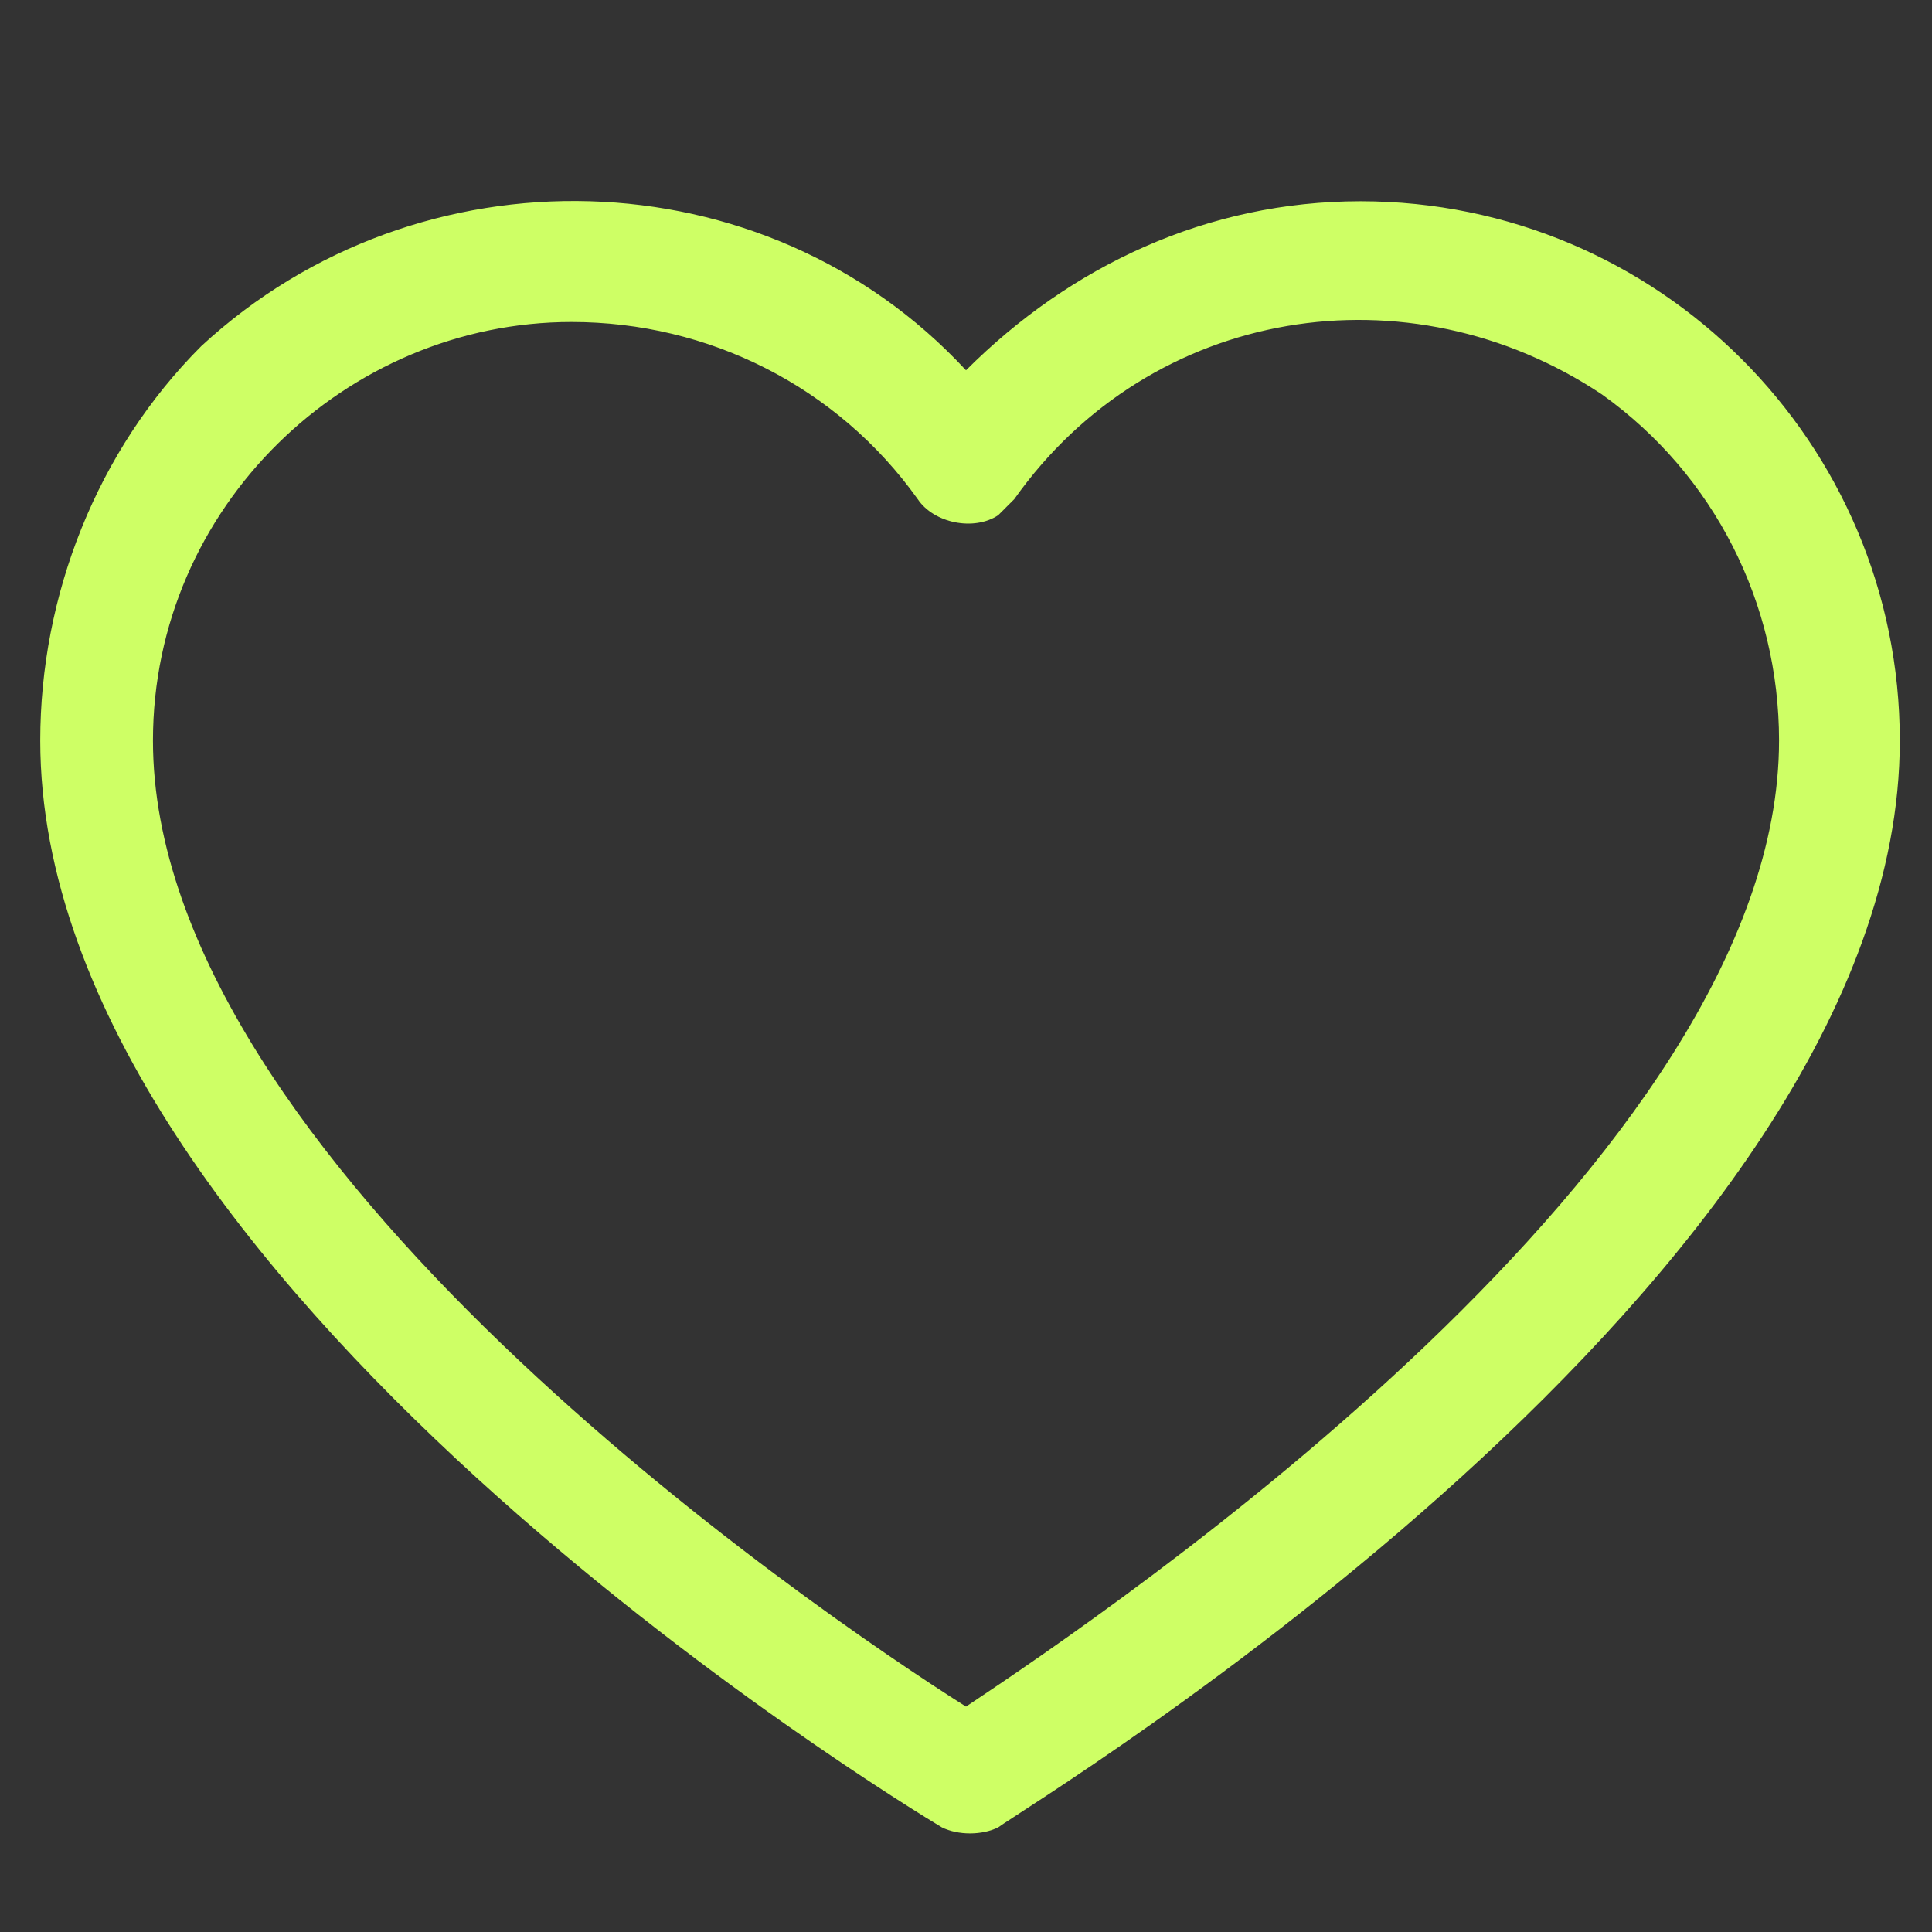<?xml version="1.0" encoding="UTF-8"?>
<svg xmlns="http://www.w3.org/2000/svg" version="1.1" viewBox="0 0 24 24">
  <rect x="0" y="0" width="24" height="24" fill="#333333" stroke="none"/>
  <defs>
    <style>
      .cls-1 {
        fill: #ceff65;
      }
    </style>
  </defs>
  <!-- Generator: Adobe Illustrator 28.7.8, SVG Export Plug-In . SVG Version: 1.2.0 Build 200)  -->
  <g>
    <g id="Layer_1">
      <path class="cls-1" d="M16.9,2.5c-1.9,0-3.6.8-4.9,2.1-2.5-2.7-6.8-2.8-9.5-.3C1.2,5.6.5,7.4.5,9.2c0,6.7,10.7,13.2,11.2,13.5.2.1.5.1.7,0,.4-.3,11.2-6.8,11.2-13.5,0-3.7-3-6.7-6.7-6.7ZM12,21.2c-1.9-1.2-10.1-6.8-10.1-12,0-2.9,2.4-5.2,5.2-5.2,1.7,0,3.3.8,4.3,2.2.2.3.7.4,1,.2,0,0,.1-.1.2-.2,1.7-2.4,4.9-2.9,7.3-1.3,1.4,1,2.2,2.6,2.2,4.3,0,5.2-8.3,10.8-10.1,12Z"/>
    </g>
  </g>
</svg>